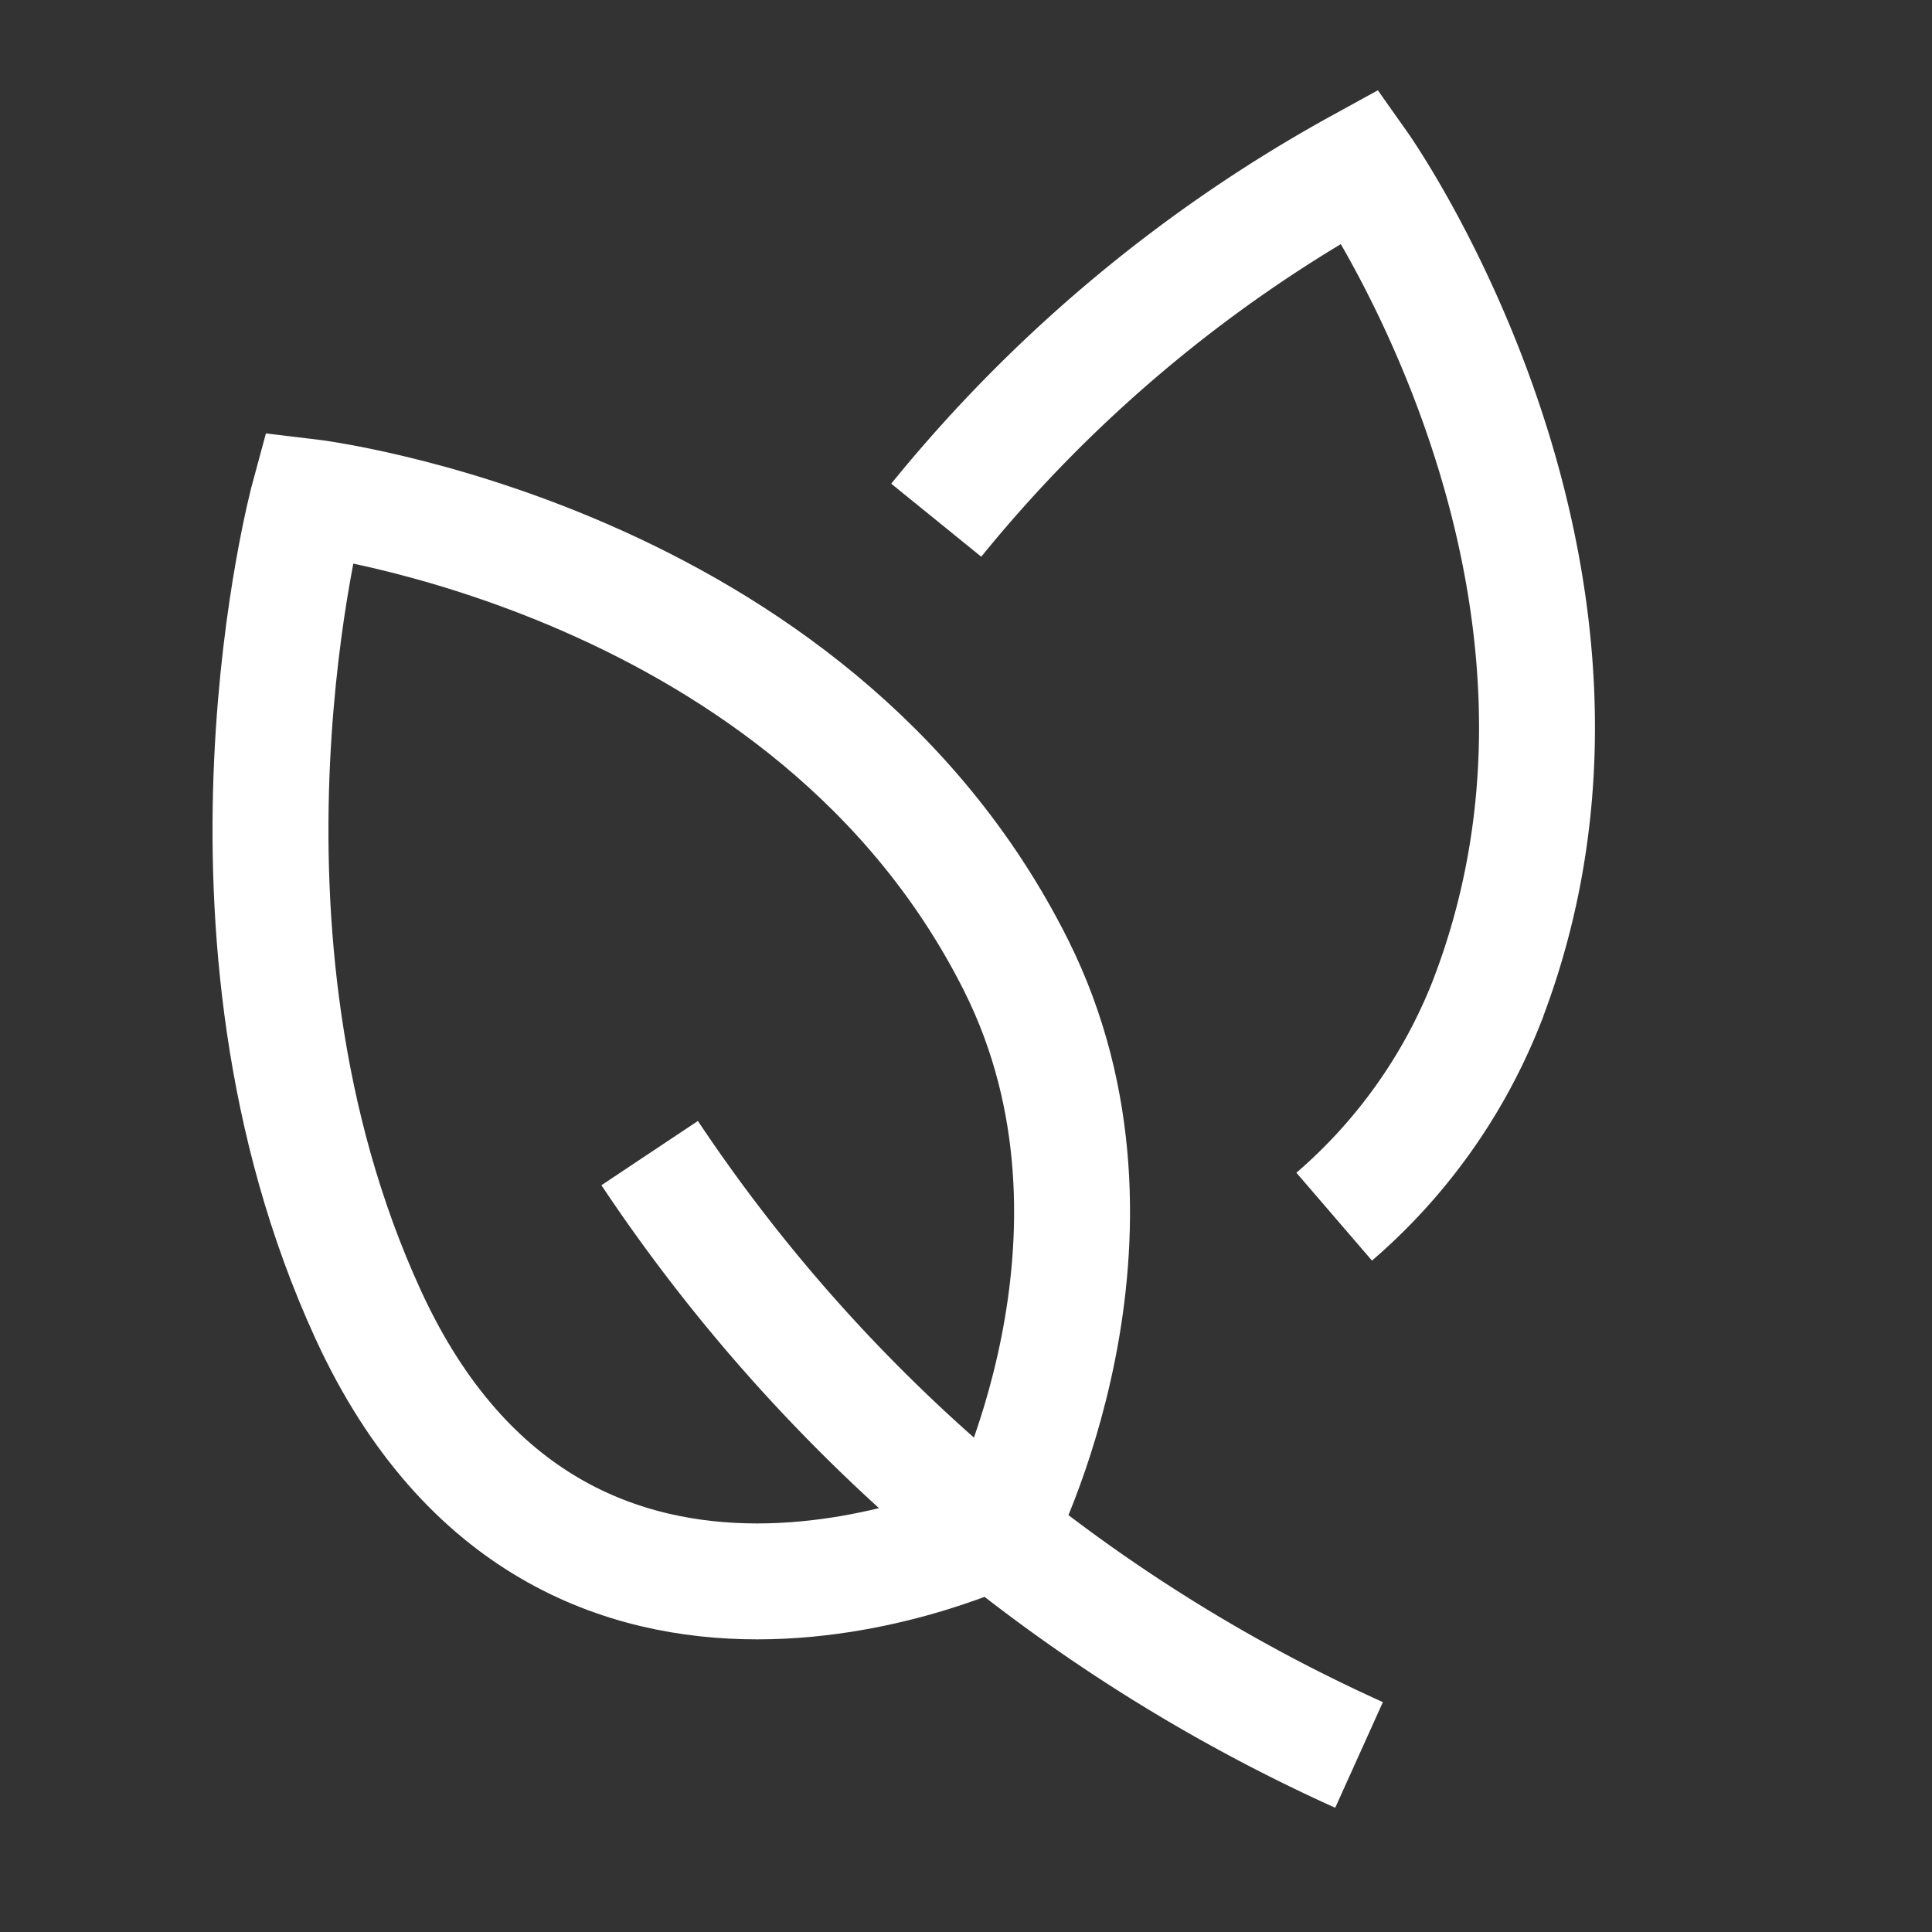 <svg id="_02" data-name="02" xmlns="http://www.w3.org/2000/svg" xmlns:xlink="http://www.w3.org/1999/xlink" width="50" height="50" viewBox="0 0 50 50">
  <rect x="0" y="0" width="50" height="50" fill="#333333" stroke="none"/>
  <defs>
    <clipPath id="clip-path">
      <rect id="Rectangle_61126" data-name="Rectangle 61126" width="50" height="50" fill="none" stroke="#fff" stroke-width="3"/>
    </clipPath>
  </defs>
  <g id="Group_135309" data-name="Group 135309" clip-path="url(#clip-path)">
    <rect id="Rectangle_61157" data-name="Rectangle 61157" width="46" height="46" transform="translate(2 2)" fill="#f2f2f2" stroke="#fff" stroke-width="3" opacity="0"/>
    <g id="Group_141183" data-name="Group 141183" transform="translate(7 2.521)">
      <g id="Group_141184" data-name="Group 141184" transform="translate(2 2.227)">
        <path id="Path_145324" data-name="Path 145324" d="M20.856,38.358S9.607,43.872,4.534,32.844C-.054,22.87,2.99,11.669,2.99,11.669S16,13.213,21.3,23.8C24.793,30.792,20.856,38.358,20.856,38.358Z" transform="translate(-4 -3.558)" fill="none" stroke="#fff" stroke-miterlimit="10" stroke-width="3"/>
        <path id="Path_145325" data-name="Path 145325" d="M0,9.728A37.178,37.178,0,0,1,10.482,0s8.11,10.294,4.367,21.523a14.188,14.188,0,0,1-3.621,5.666" transform="translate(15.739 -1) rotate(3)" fill="none" stroke="#fff" stroke-miterlimit="10" stroke-width="3"/>
        <path id="Path_145326" data-name="Path 145326" d="M15.263,34.624A43.611,43.611,0,0,0,33.622,50.2" transform="translate(-7.45 -9.53)" fill="none" stroke="#fff" stroke-miterlimit="10" stroke-width="3"/>
      </g>
    </g>
  </g>
</svg>

